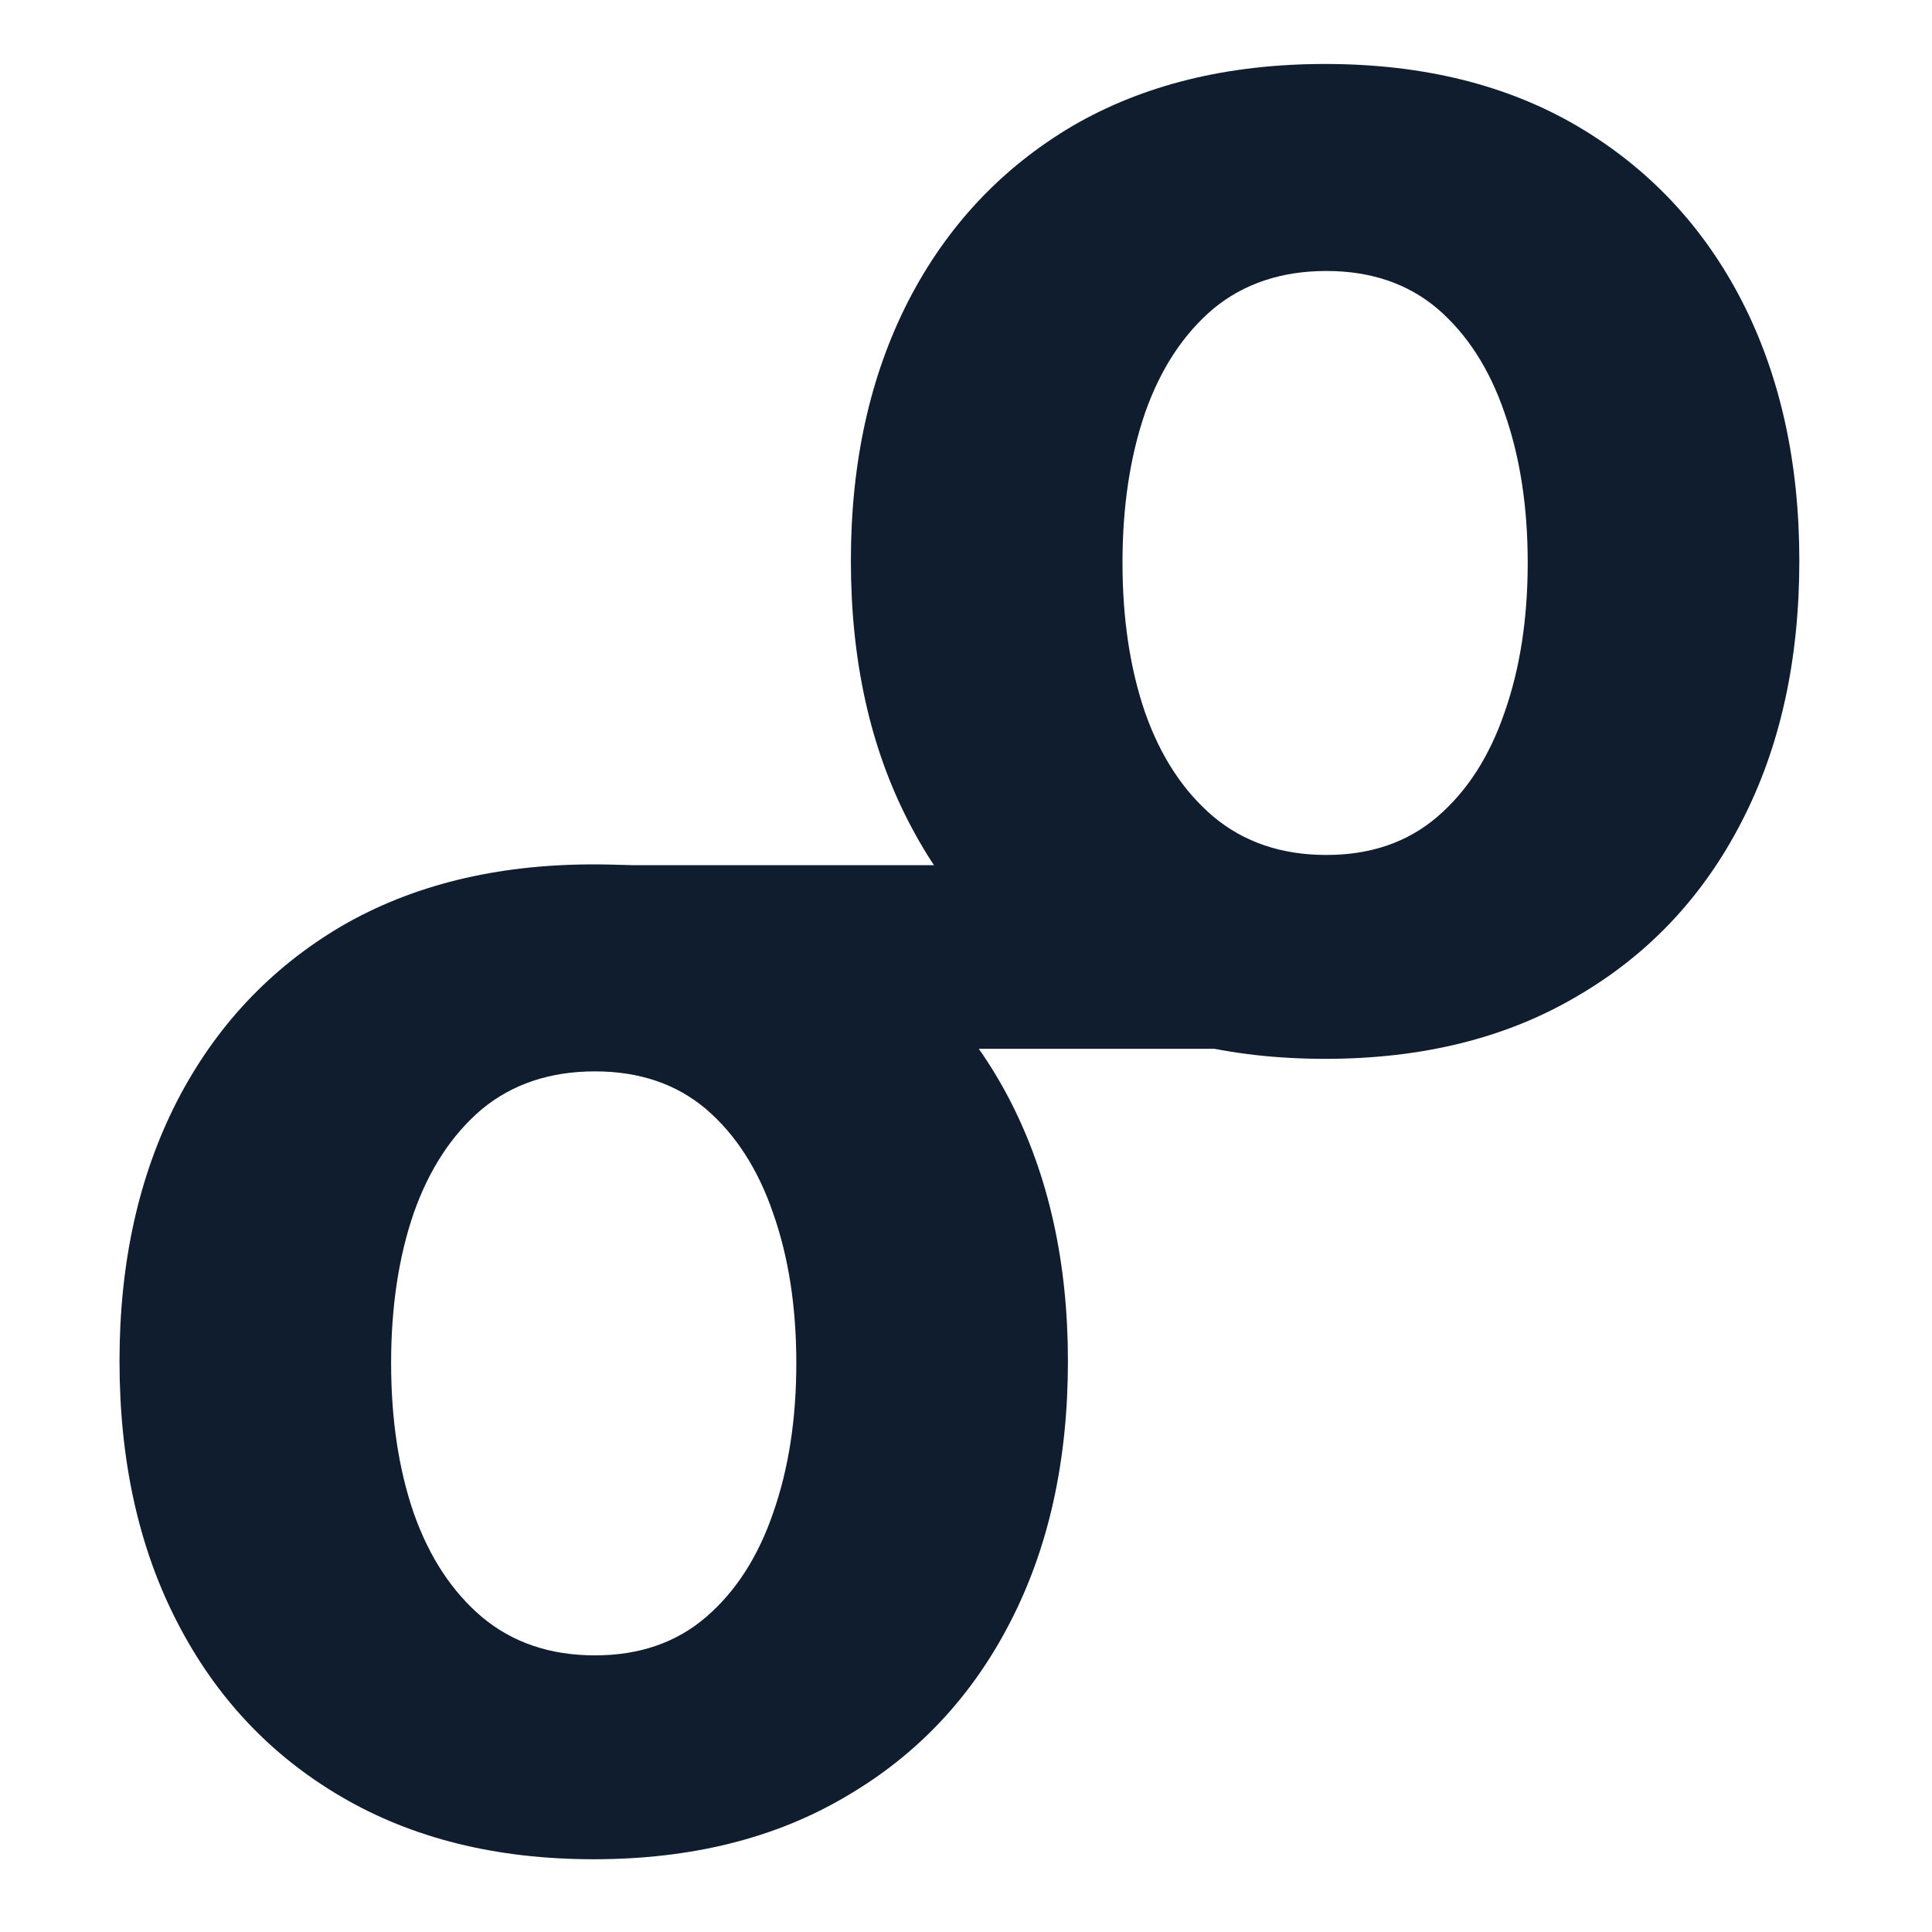 
<svg width="70" height="70" viewBox="0 0 70 70" fill="none" xmlns="http://www.w3.org/2000/svg">
<style>
    path {
      fill: #0F1D2E;
    }
    @media (prefers-color-scheme: dark) {
      path {
        fill: #F2F6F8;
      }
    }
</style>
<path d="M21.511 31.318C17.981 31.318 14.928 32.068 12.352 33.568C9.792 35.083 7.814 37.189 6.42 39.886C5.027 42.599 4.33 45.742 4.33 49.318C4.33 52.924 5.027 56.076 6.42 58.773C7.814 61.485 9.792 63.591 12.352 65.091C14.928 66.606 17.981 67.364 21.511 67.364C25.042 67.364 28.087 66.606 30.648 65.091C33.224 63.591 35.208 61.485 36.602 58.773C37.996 56.076 38.693 52.924 38.693 49.318C38.693 45.742 37.996 42.599 36.602 39.886C35.208 37.189 33.224 35.083 30.648 33.568C28.087 32.068 25.042 31.318 21.511 31.318ZM21.557 38.818C23.163 38.818 24.504 39.273 25.579 40.182C26.655 41.106 27.466 42.364 28.011 43.955C28.572 45.545 28.852 47.356 28.852 49.386C28.852 51.417 28.572 53.227 28.011 54.818C27.466 56.409 26.655 57.667 25.579 58.591C24.504 59.515 23.163 59.977 21.557 59.977C19.936 59.977 18.572 59.515 17.466 58.591C16.375 57.667 15.549 56.409 14.989 54.818C14.443 53.227 14.171 51.417 14.171 49.386C14.171 47.356 14.443 45.545 14.989 43.955C15.549 42.364 16.375 41.106 17.466 40.182C18.572 39.273 19.936 38.818 21.557 38.818Z" fill="#0F1D2E"/>
<path d="M48.011 2.318C44.481 2.318 41.428 3.068 38.852 4.568C36.292 6.083 34.314 8.189 32.92 10.886C31.526 13.598 30.829 16.742 30.829 20.318C30.829 23.924 31.526 27.076 32.92 29.773C34.314 32.485 36.292 34.591 38.852 36.091C41.428 37.606 44.481 38.364 48.011 38.364C51.542 38.364 54.587 37.606 57.148 36.091C59.724 34.591 61.708 32.485 63.102 29.773C64.496 27.076 65.193 23.924 65.193 20.318C65.193 16.742 64.496 13.598 63.102 10.886C61.708 8.189 59.724 6.083 57.148 4.568C54.587 3.068 51.542 2.318 48.011 2.318ZM48.057 9.818C49.663 9.818 51.004 10.273 52.08 11.182C53.155 12.106 53.966 13.364 54.511 14.954C55.072 16.546 55.352 18.356 55.352 20.386C55.352 22.417 55.072 24.227 54.511 25.818C53.966 27.409 53.155 28.667 52.08 29.591C51.004 30.515 49.663 30.977 48.057 30.977C46.436 30.977 45.072 30.515 43.966 29.591C42.875 28.667 42.049 27.409 41.489 25.818C40.943 24.227 40.67 22.417 40.67 20.386C40.67 18.356 40.943 16.546 41.489 14.954C42.049 13.364 42.875 12.106 43.966 11.182C45.072 10.273 46.436 9.818 48.057 9.818Z" fill="#0F1D2E"/>
<path d="M48.341 38V31.347H20.639V38H48.341Z" fill="#0F1D2E"/>
</svg>
